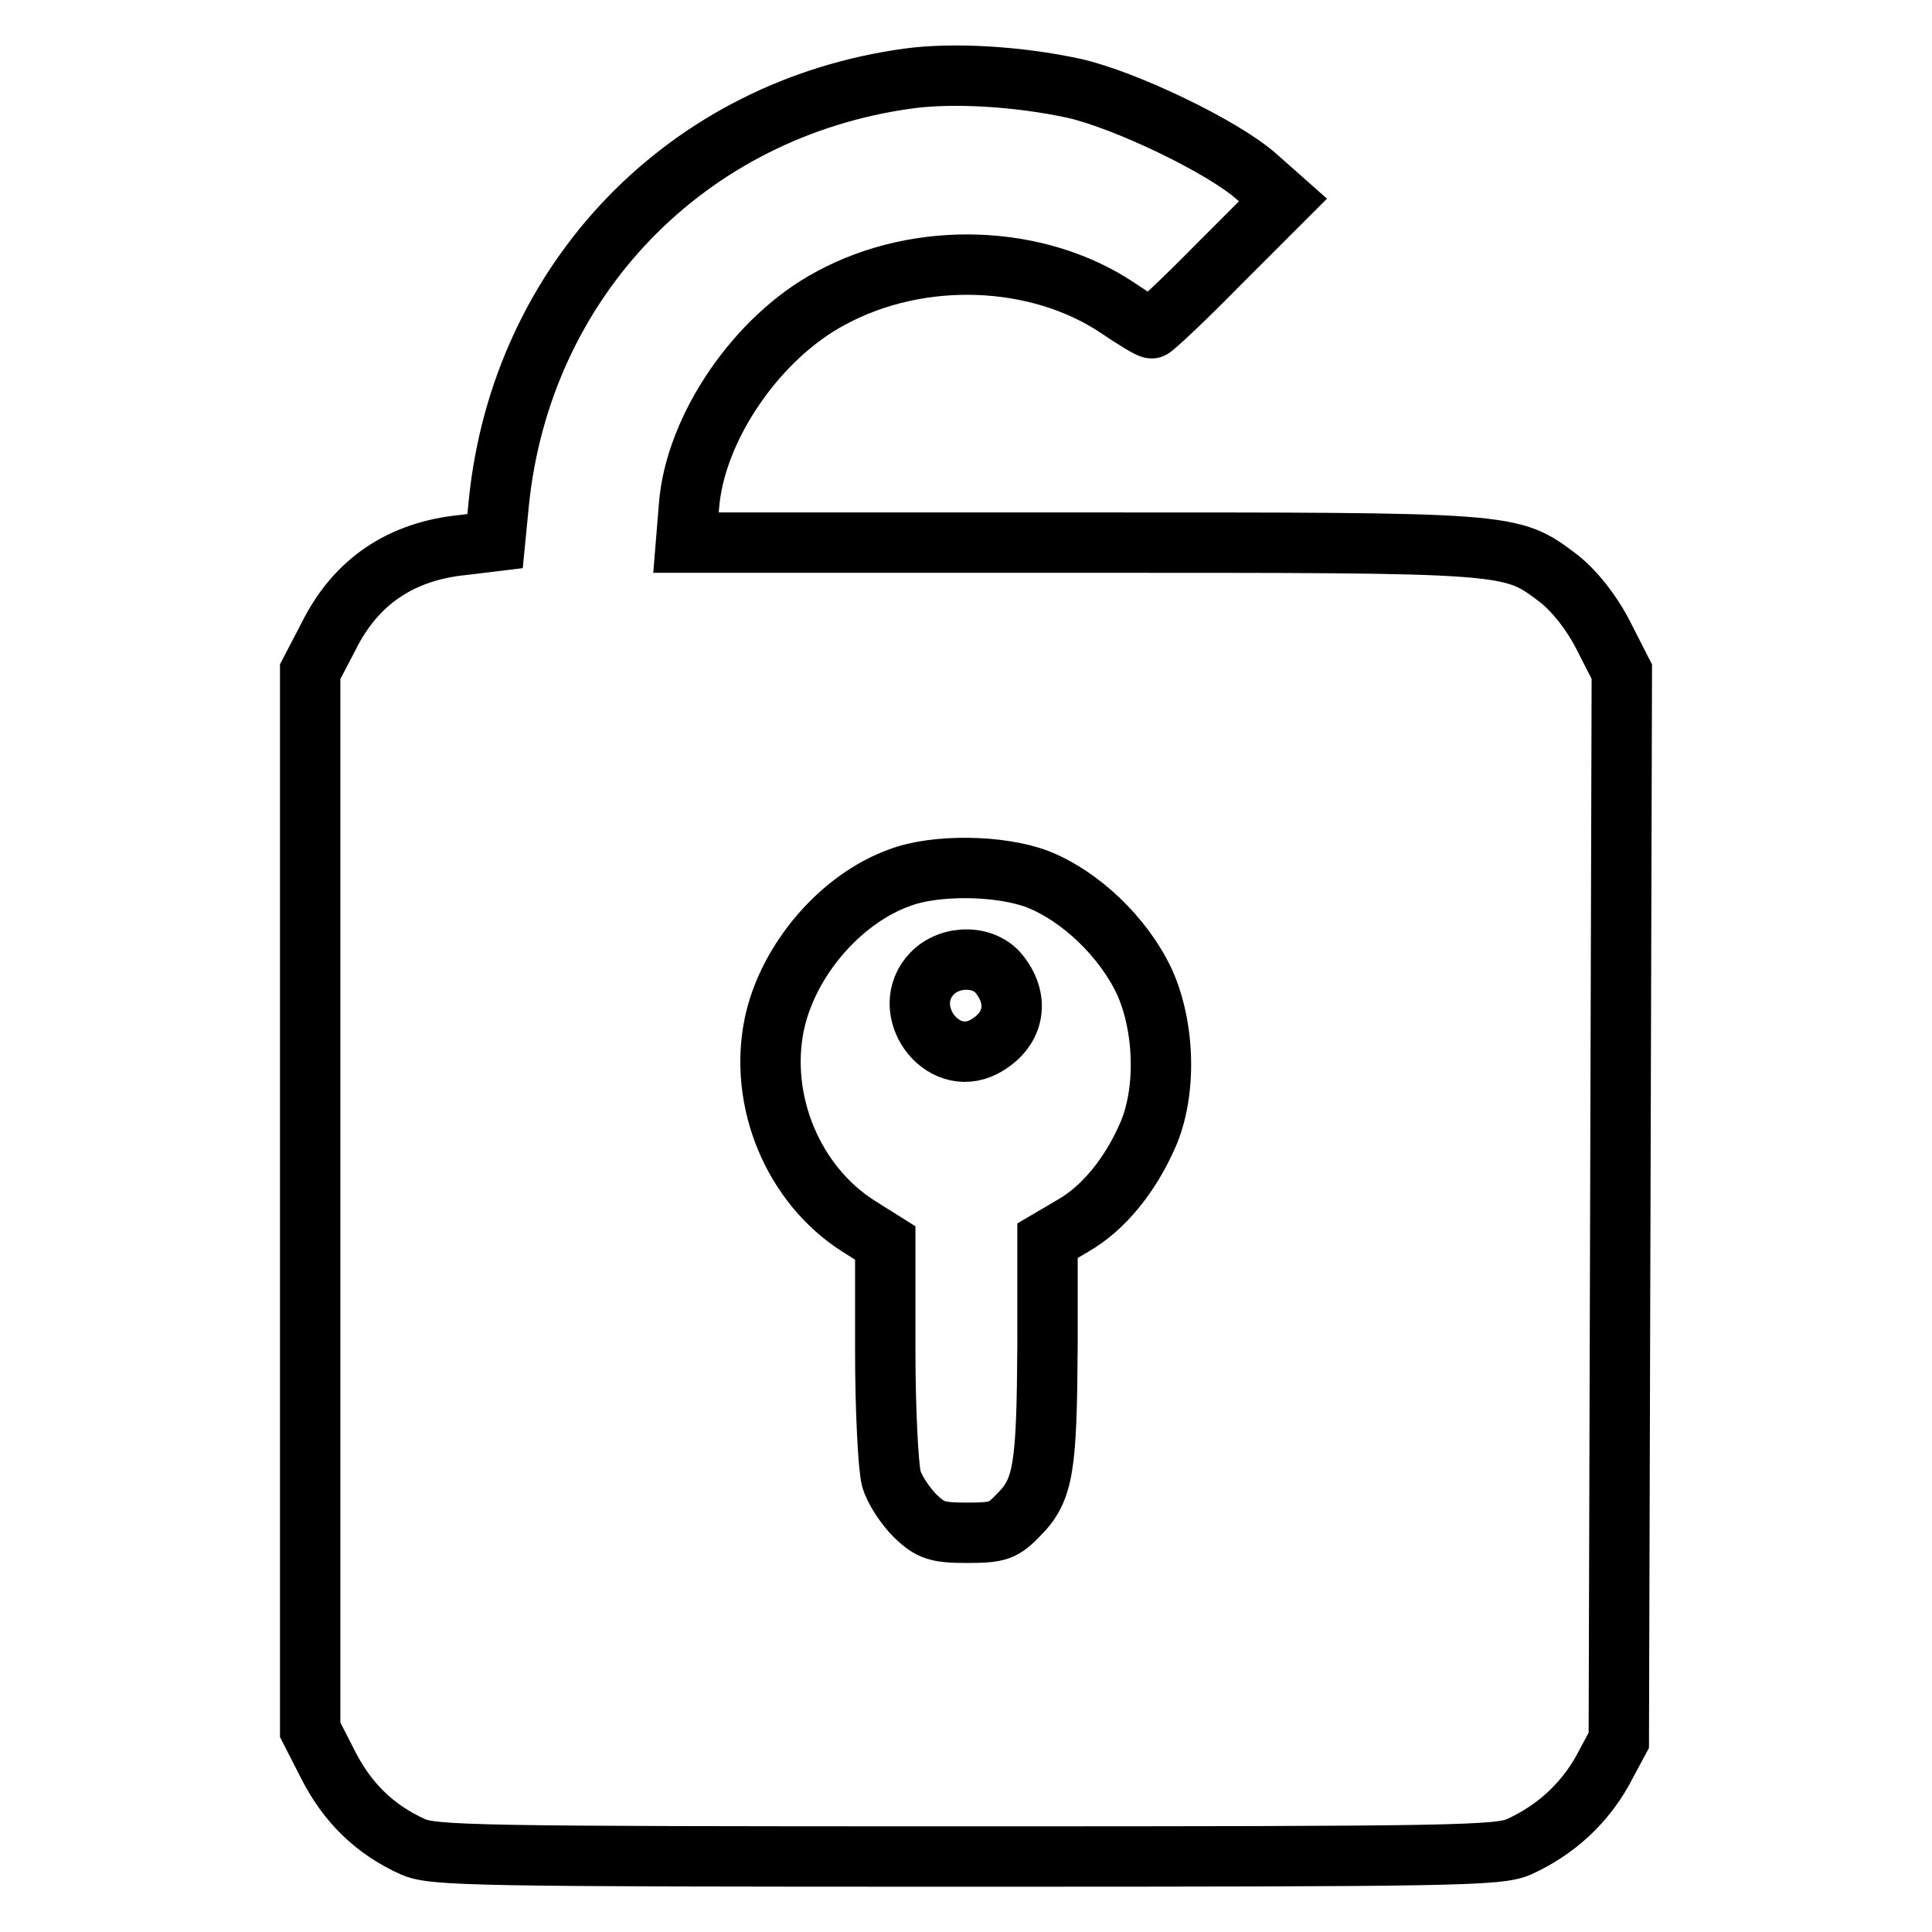 <?xml version="1.0" encoding="utf-8"?>
<!-- Svg Vector Icons : http://www.onlinewebfonts.com/icon -->
<!DOCTYPE svg PUBLIC "-//W3C//DTD SVG 1.1//EN" "http://www.w3.org/Graphics/SVG/1.1/DTD/svg11.dtd">
<svg version="1.1" xmlns="http://www.w3.org/2000/svg" xmlns:xlink="http://www.w3.org/1999/xlink" x="0px" y="0px" viewBox="0 0 256 256" enable-background="new 0 0 256 256" xml:space="preserve">
<g><g><g><path stroke-width="8" fill-opacity="0" stroke="#000000"  d="M120.4,10.4C91,14.4,69.1,37.1,66.1,66.6l-0.5,5.1l-4.1,0.5c-8.4,0.8-14.4,4.9-18,12.2L41.1,89v70.1v70.1l2.4,4.7c2.5,4.9,6.1,8.5,11.2,10.8c2.7,1.2,8.1,1.3,73.3,1.3c65.1,0,70.6-0.1,73.3-1.3c4.8-2.2,8.5-5.6,11-10l2.2-4.1l0.2-70.8l0.2-70.8l-2.5-4.9c-1.6-3.1-3.8-5.8-5.8-7.4c-6.5-4.9-5.7-4.8-63.4-4.8H90.9l0.4-4.9c0.8-10.3,9-22.3,18.8-27.5c11.8-6.4,27.4-5.8,38,1.3c2.2,1.5,4.2,2.7,4.5,2.7c0.2,0,4.3-3.8,8.9-8.5l8.5-8.5l-3.5-3.1c-4.5-4-17.5-10.2-24.2-11.7C134.9,10.1,126.3,9.6,120.4,10.4z M137.5,116.5c5.6,2.2,11.3,7.6,14.1,13.5c2.8,6.1,3,14.9,0.4,20.6c-2.3,5.2-5.8,9.5-9.8,11.8l-3.4,2v13.9c-0.1,16.1-0.5,19.1-3.8,22.4c-2.1,2.2-2.8,2.4-6.9,2.4c-3.9,0-4.8-0.3-6.8-2.2c-1.3-1.3-2.8-3.5-3.2-5c-0.4-1.5-0.8-9.1-0.8-17v-14.2l-3.5-2.2c-8.7-5.5-13.3-16.6-11.2-26.8c1.8-8.5,8.8-16.6,16.6-19.4C123.9,114.5,132.5,114.6,137.5,116.5z"/><path stroke-width="8" fill-opacity="0" stroke="#000000"  d="M123.5,129c-4.5,4.7,1.2,12.7,6.9,9.7c3.9-2.1,4.8-6,2.1-9.5C130.5,126.5,125.9,126.5,123.5,129z"/></g></g></g>
</svg>